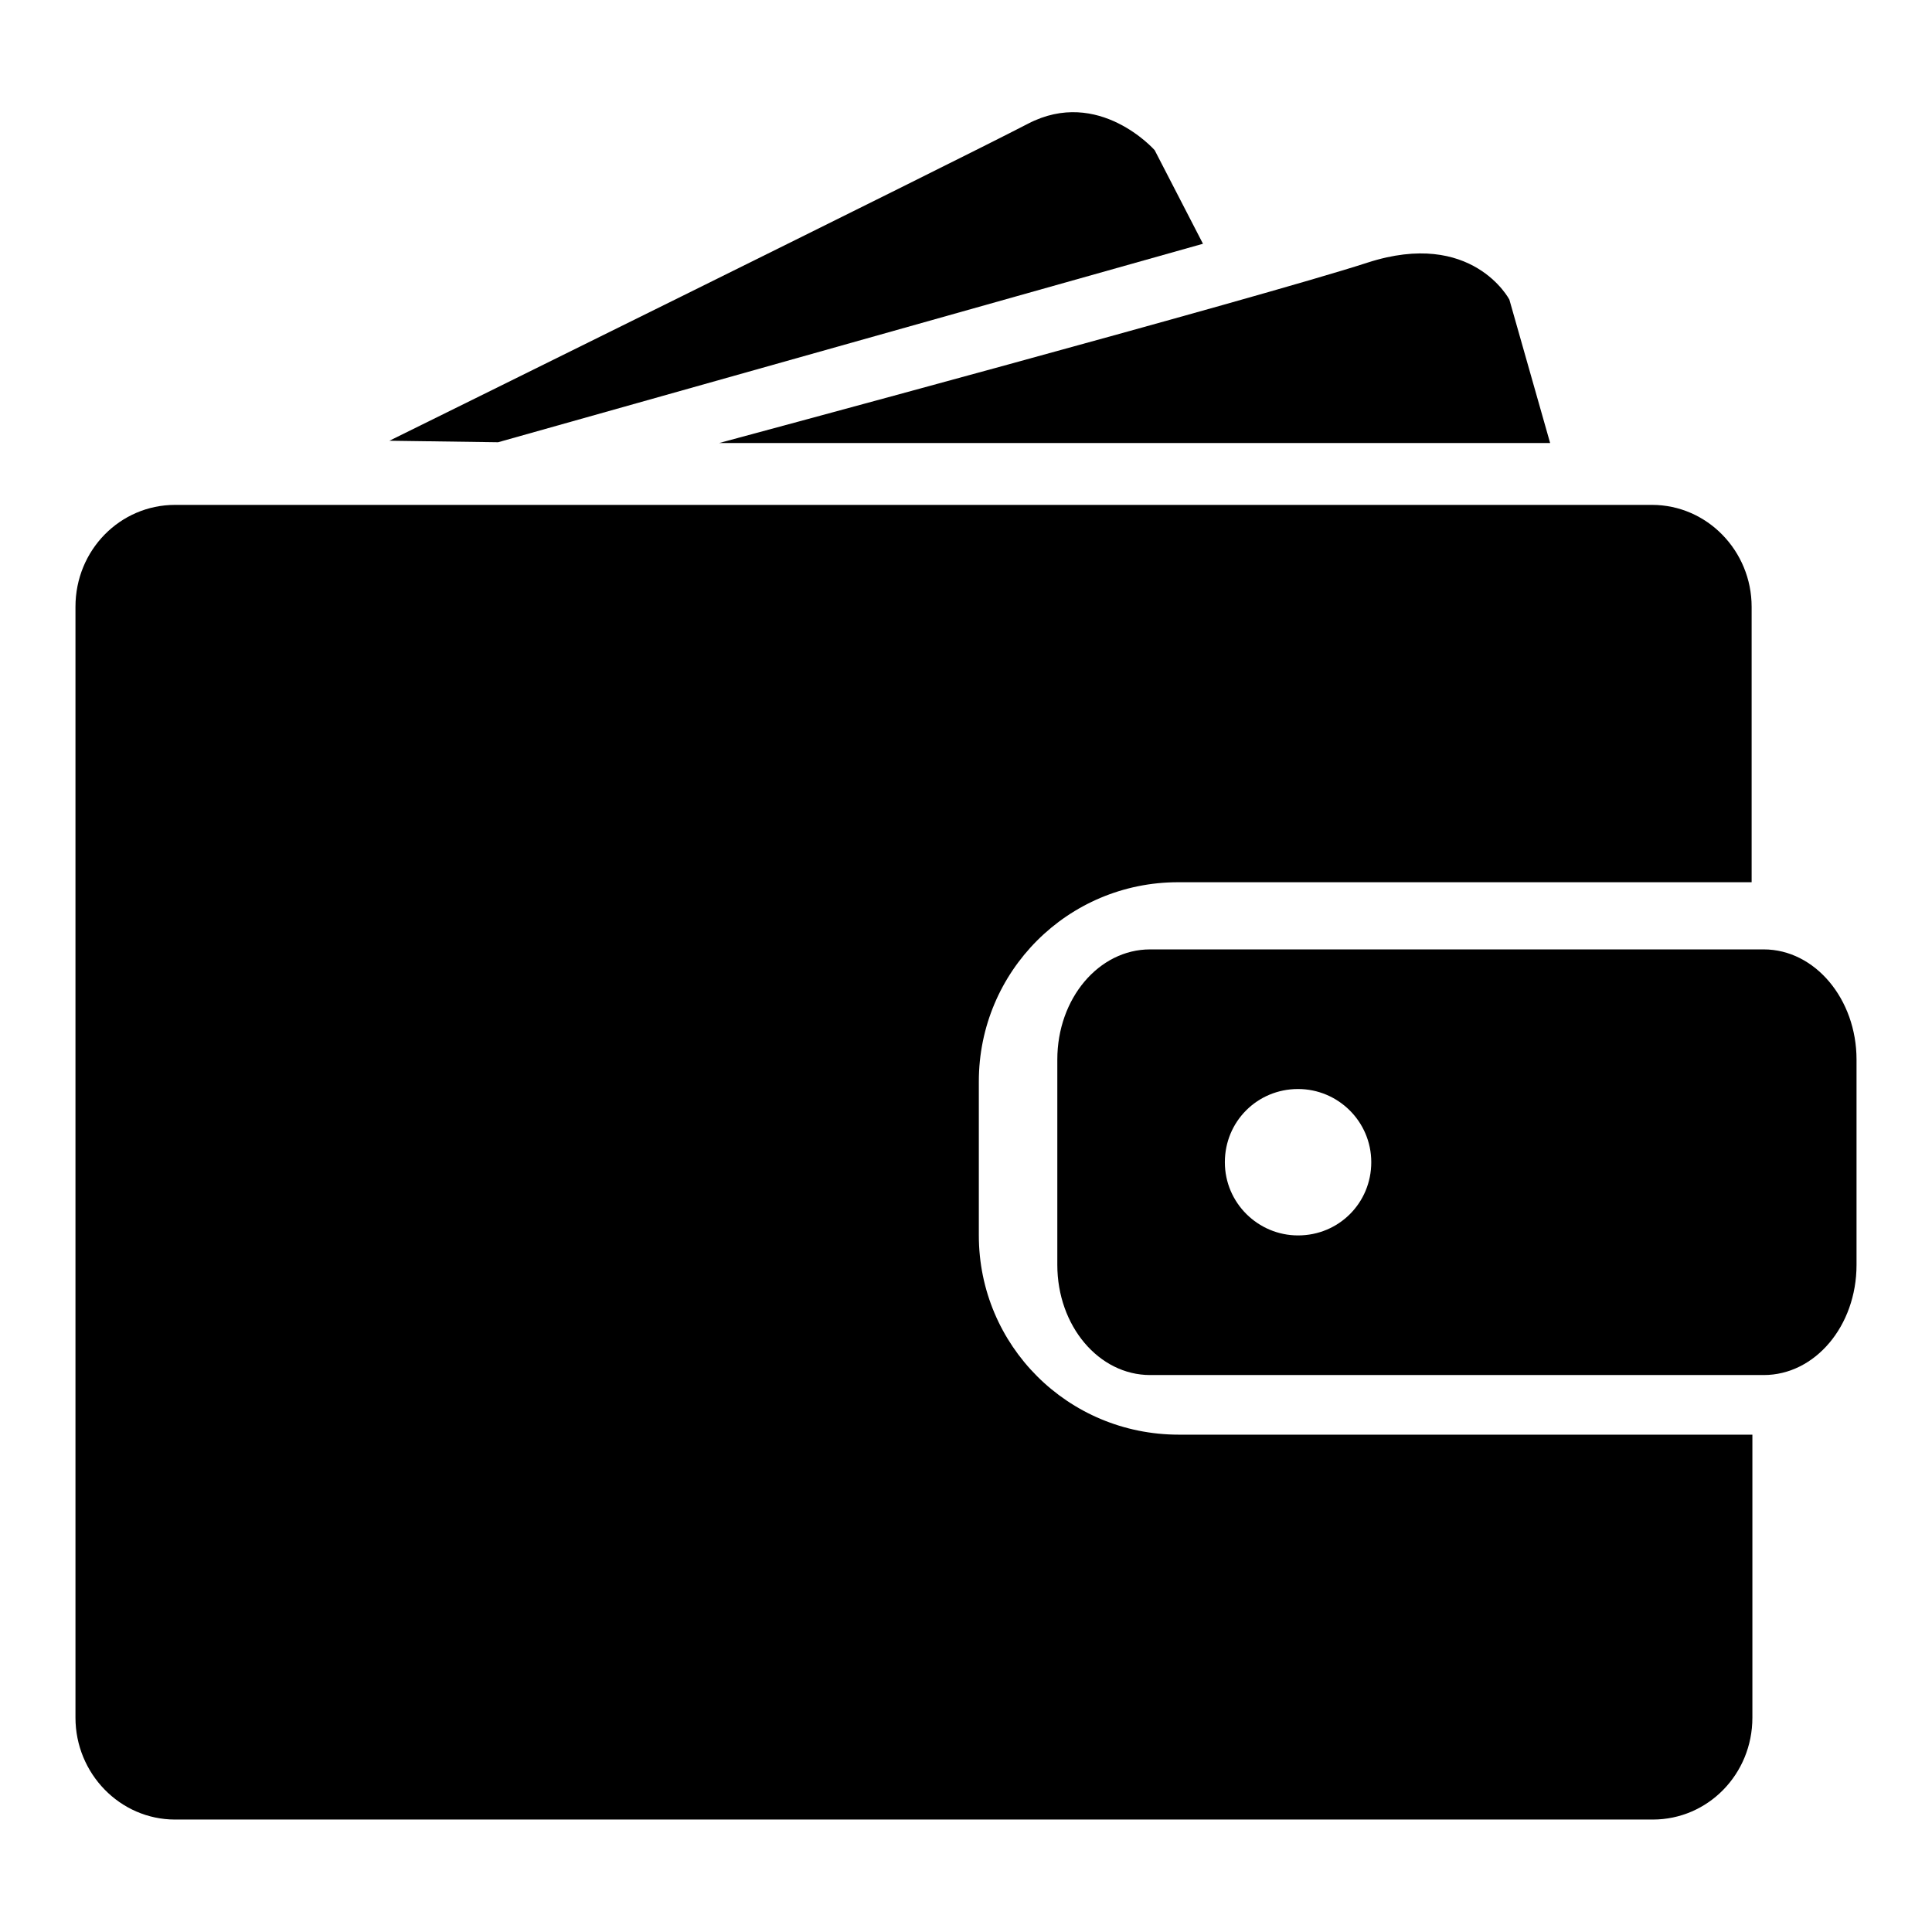 <?xml version="1.0" encoding="utf-8"?>
<!-- Svg Vector Icons : http://www.onlinewebfonts.com/icon -->
<!DOCTYPE svg PUBLIC "-//W3C//DTD SVG 1.1//EN" "http://www.w3.org/Graphics/SVG/1.1/DTD/svg11.dtd">
<svg version="1.1" xmlns="http://www.w3.org/2000/svg" xmlns:xlink="http://www.w3.org/1999/xlink" x="0px" y="0px" viewBox="0 0 256 256" enable-background="new 0 0 256 256" xml:space="preserve">
<g><g><path fill="#000000" d="M129.7,163.7v-20.4c0-14.6,11.8-26.4,26.4-26.4h76V80.4c0-7.4-5.9-13.5-13.2-13.5H23.2c-7.3,0-13.2,6-13.2,13.5v147.2c0,7.4,5.9,13.5,13.2,13.5H219c7.3,0,13.2-6,13.2-13.5v-37.5h-76C141.5,190.1,129.7,178.3,129.7,163.7z"/><path fill="#000000" d="M233.7,125.8h-81.3c-6.8,0-12.3,6.5-12.3,14.6v27.2c0,8.1,5.5,14.6,12.3,14.6h81.3c6.8,0,12.3-6.5,12.3-14.6v-27.2C246,132.4,240.5,125.8,233.7,125.8z M172,163.7c-5.3,0-9.7-4.3-9.7-9.7s4.3-9.7,9.7-9.7c5.3,0,9.7,4.3,9.7,9.7C181.7,159.4,177.4,163.7,172,163.7z"/><path fill="#000000" d="M205.4,58.7l-5.4-19c0,0-4.9-9.4-18.8-4.9c-13.8,4.5-85.9,23.9-85.9,23.9H205.4z"/><path fill="#000000" d="M159.4,32.3L153,19.9c0,0-7.4-8.4-16.8-3.5c-9.4,4.9-84.6,42-84.6,42l14.4,0.2L159.4,32.3z"/></g></g>
</svg>